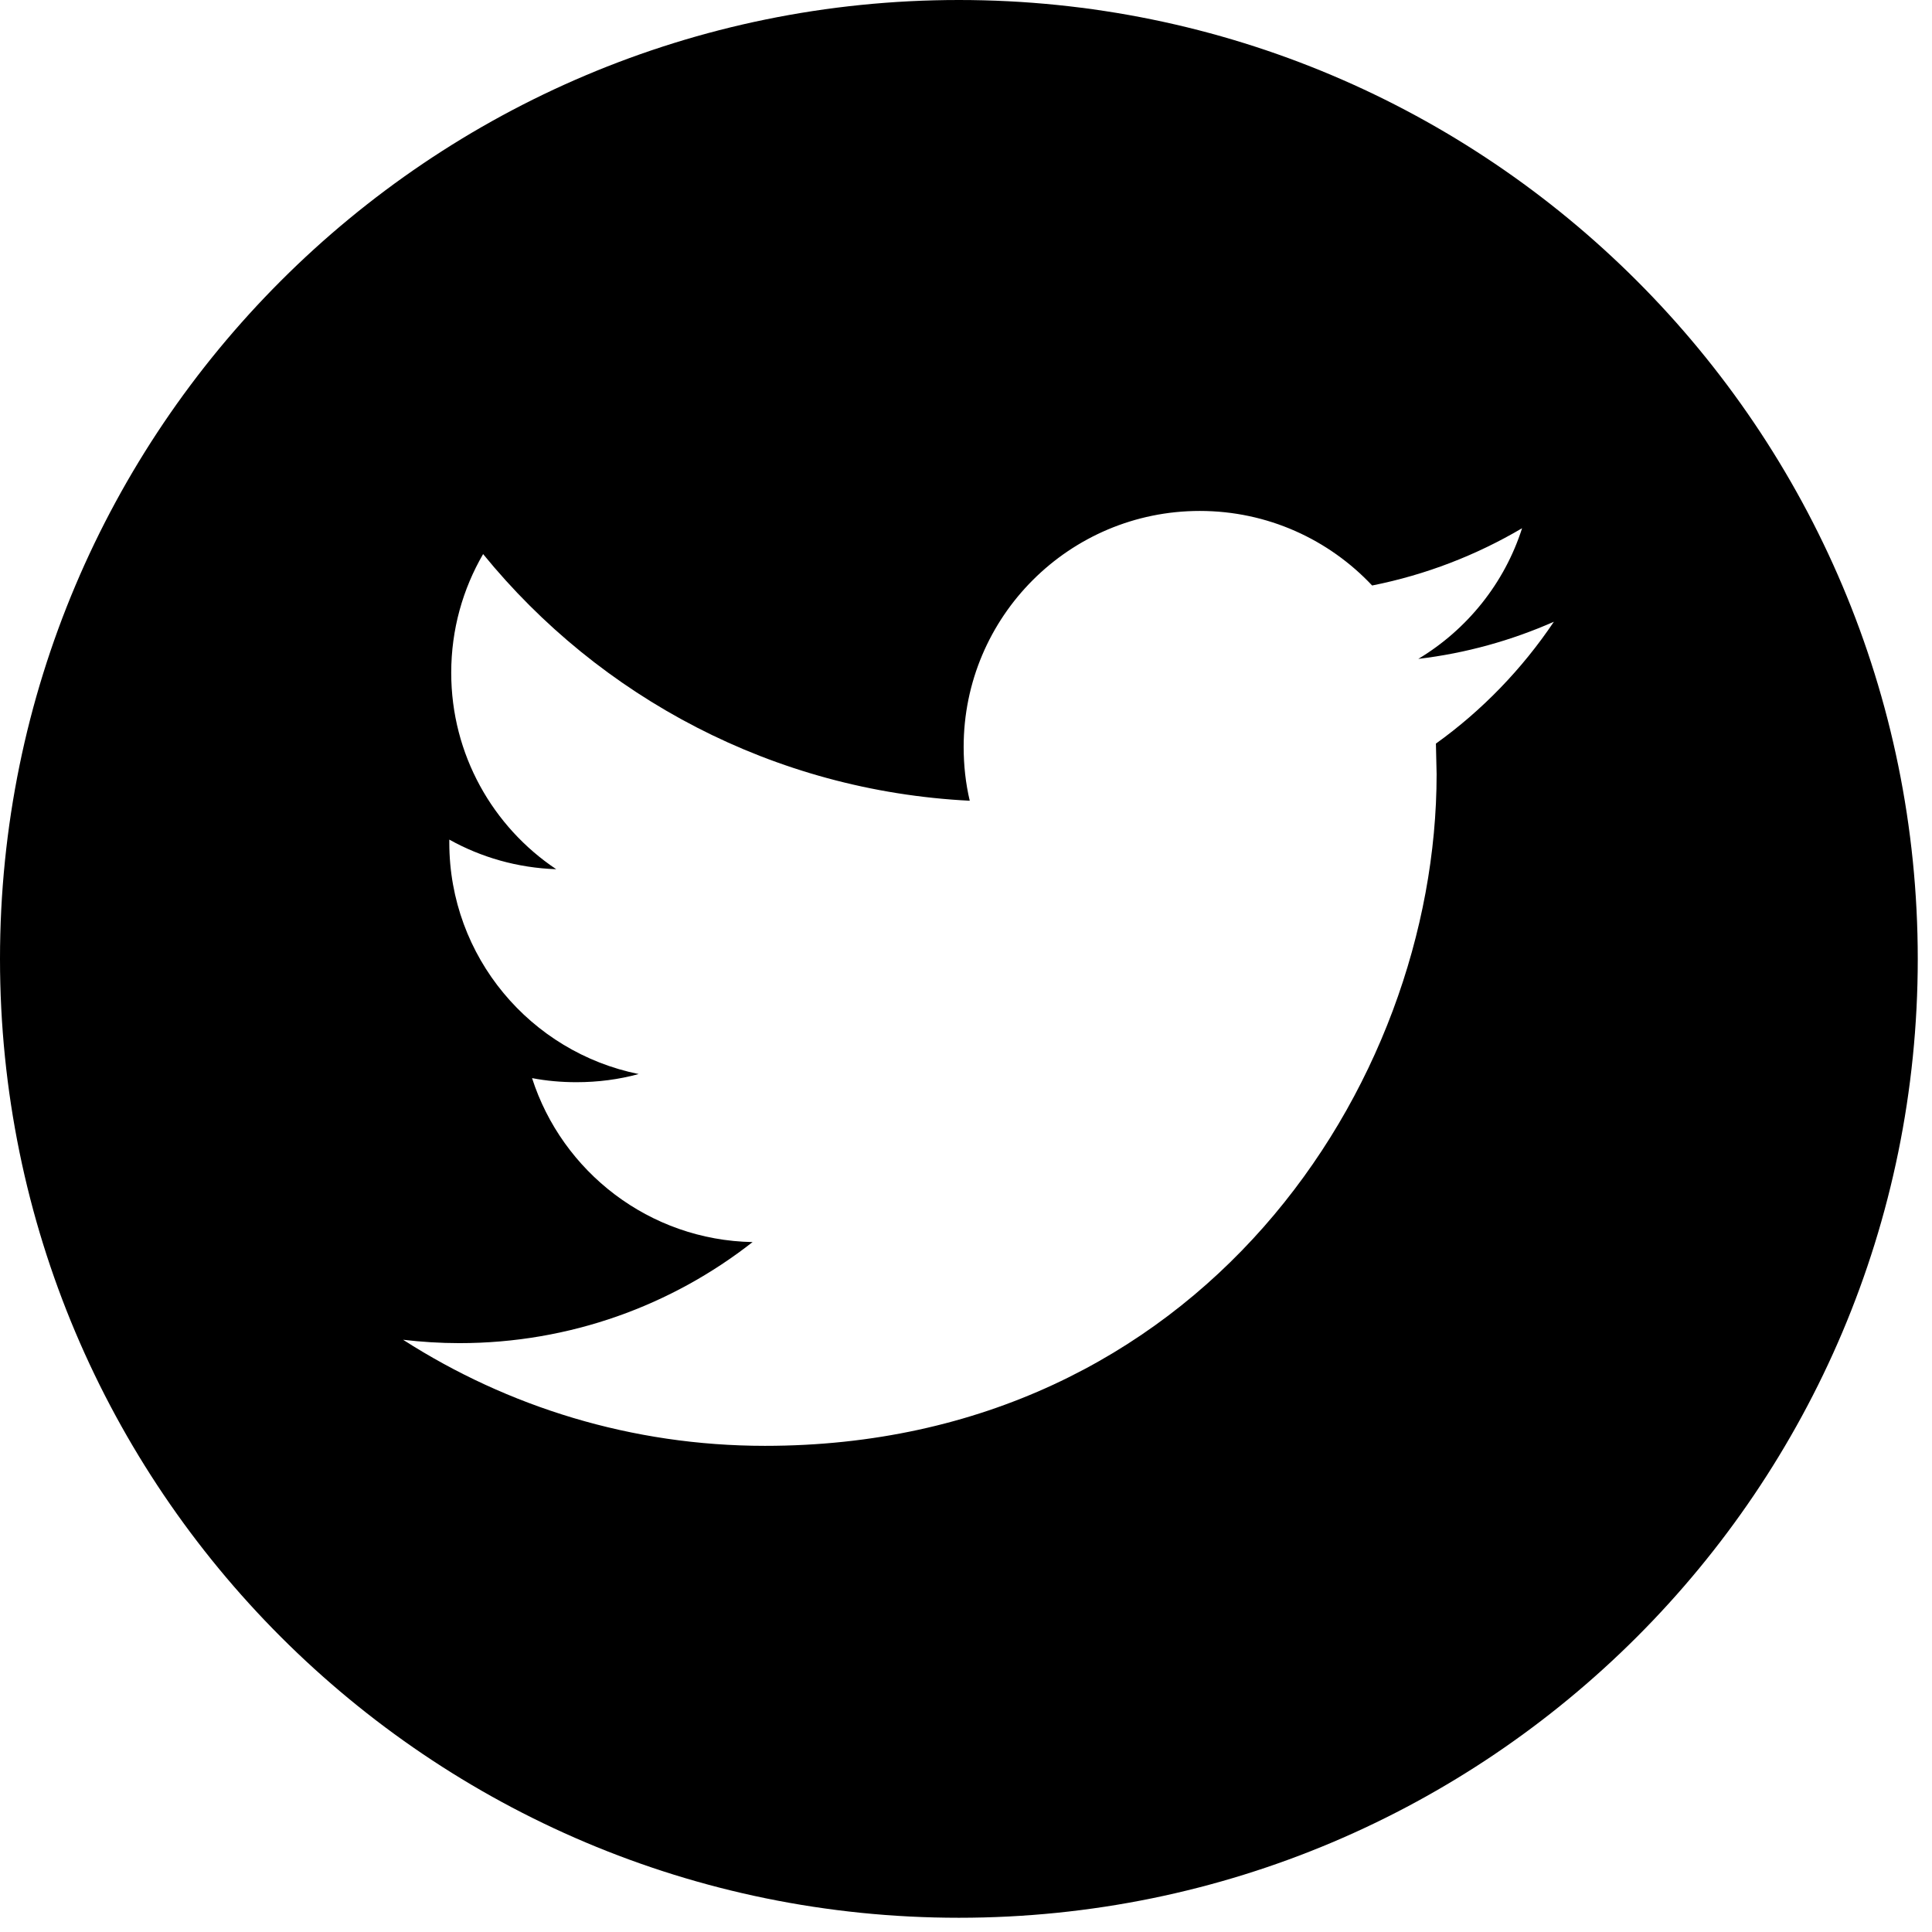 <?xml version="1.0" encoding="utf-8"?>
<!-- Generator: Adobe Illustrator 17.0.0, SVG Export Plug-In . SVG Version: 6.00 Build 0)  -->
<!DOCTYPE svg PUBLIC "-//W3C//DTD SVG 1.1//EN" "http://www.w3.org/Graphics/SVG/1.1/DTD/svg11.dtd">
<svg version="1.1" id="Capa_1" xmlns="http://www.w3.org/2000/svg" xmlns:xlink="http://www.w3.org/1999/xlink" x="0px" y="0px"
	 width="41.254px" height="41.254px" viewBox="0 0 41.254 41.254" enable-background="new 0 0 41.254 41.254" xml:space="preserve">
<g>
	<g>
		<path fill="#000000" d="M20.475,0C9.167,0,0,9.167,0,20.475S9.167,40.95,20.475,40.95S40.95,31.783,40.95,20.475
			C40.949,9.165,31.782,0,20.475,0z M30.661,15.878l0.015,0.653c0,6.664-5.07,14.342-14.342,14.342
			c-2.846,0-5.495-0.834-7.727-2.265c0.394,0.046,0.796,0.072,1.203,0.072c2.362,0,4.535-0.806,6.26-2.158
			c-2.206-0.041-4.067-1.5-4.709-3.501c0.31,0.059,0.622,0.087,0.949,0.087c0.461,0,0.906-0.059,1.328-0.174
			c-2.306-0.466-4.044-2.5-4.044-4.942v-0.064c0.681,0.379,1.456,0.604,2.283,0.632c-1.351-0.903-2.242-2.447-2.242-4.195
			c0-0.924,0.248-1.789,0.681-2.534c2.485,3.051,6.201,5.057,10.391,5.267c-0.087-0.369-0.13-0.755-0.13-1.149
			c0-2.782,2.257-5.039,5.042-5.039c1.449,0,2.759,0.612,3.68,1.592c1.147-0.228,2.227-0.648,3.202-1.223
			c-0.376,1.177-1.175,2.165-2.216,2.79c1.016-0.12,1.991-0.394,2.895-0.793C32.503,14.284,31.646,15.172,30.661,15.878z"/>
	</g>
</g>
</svg>
